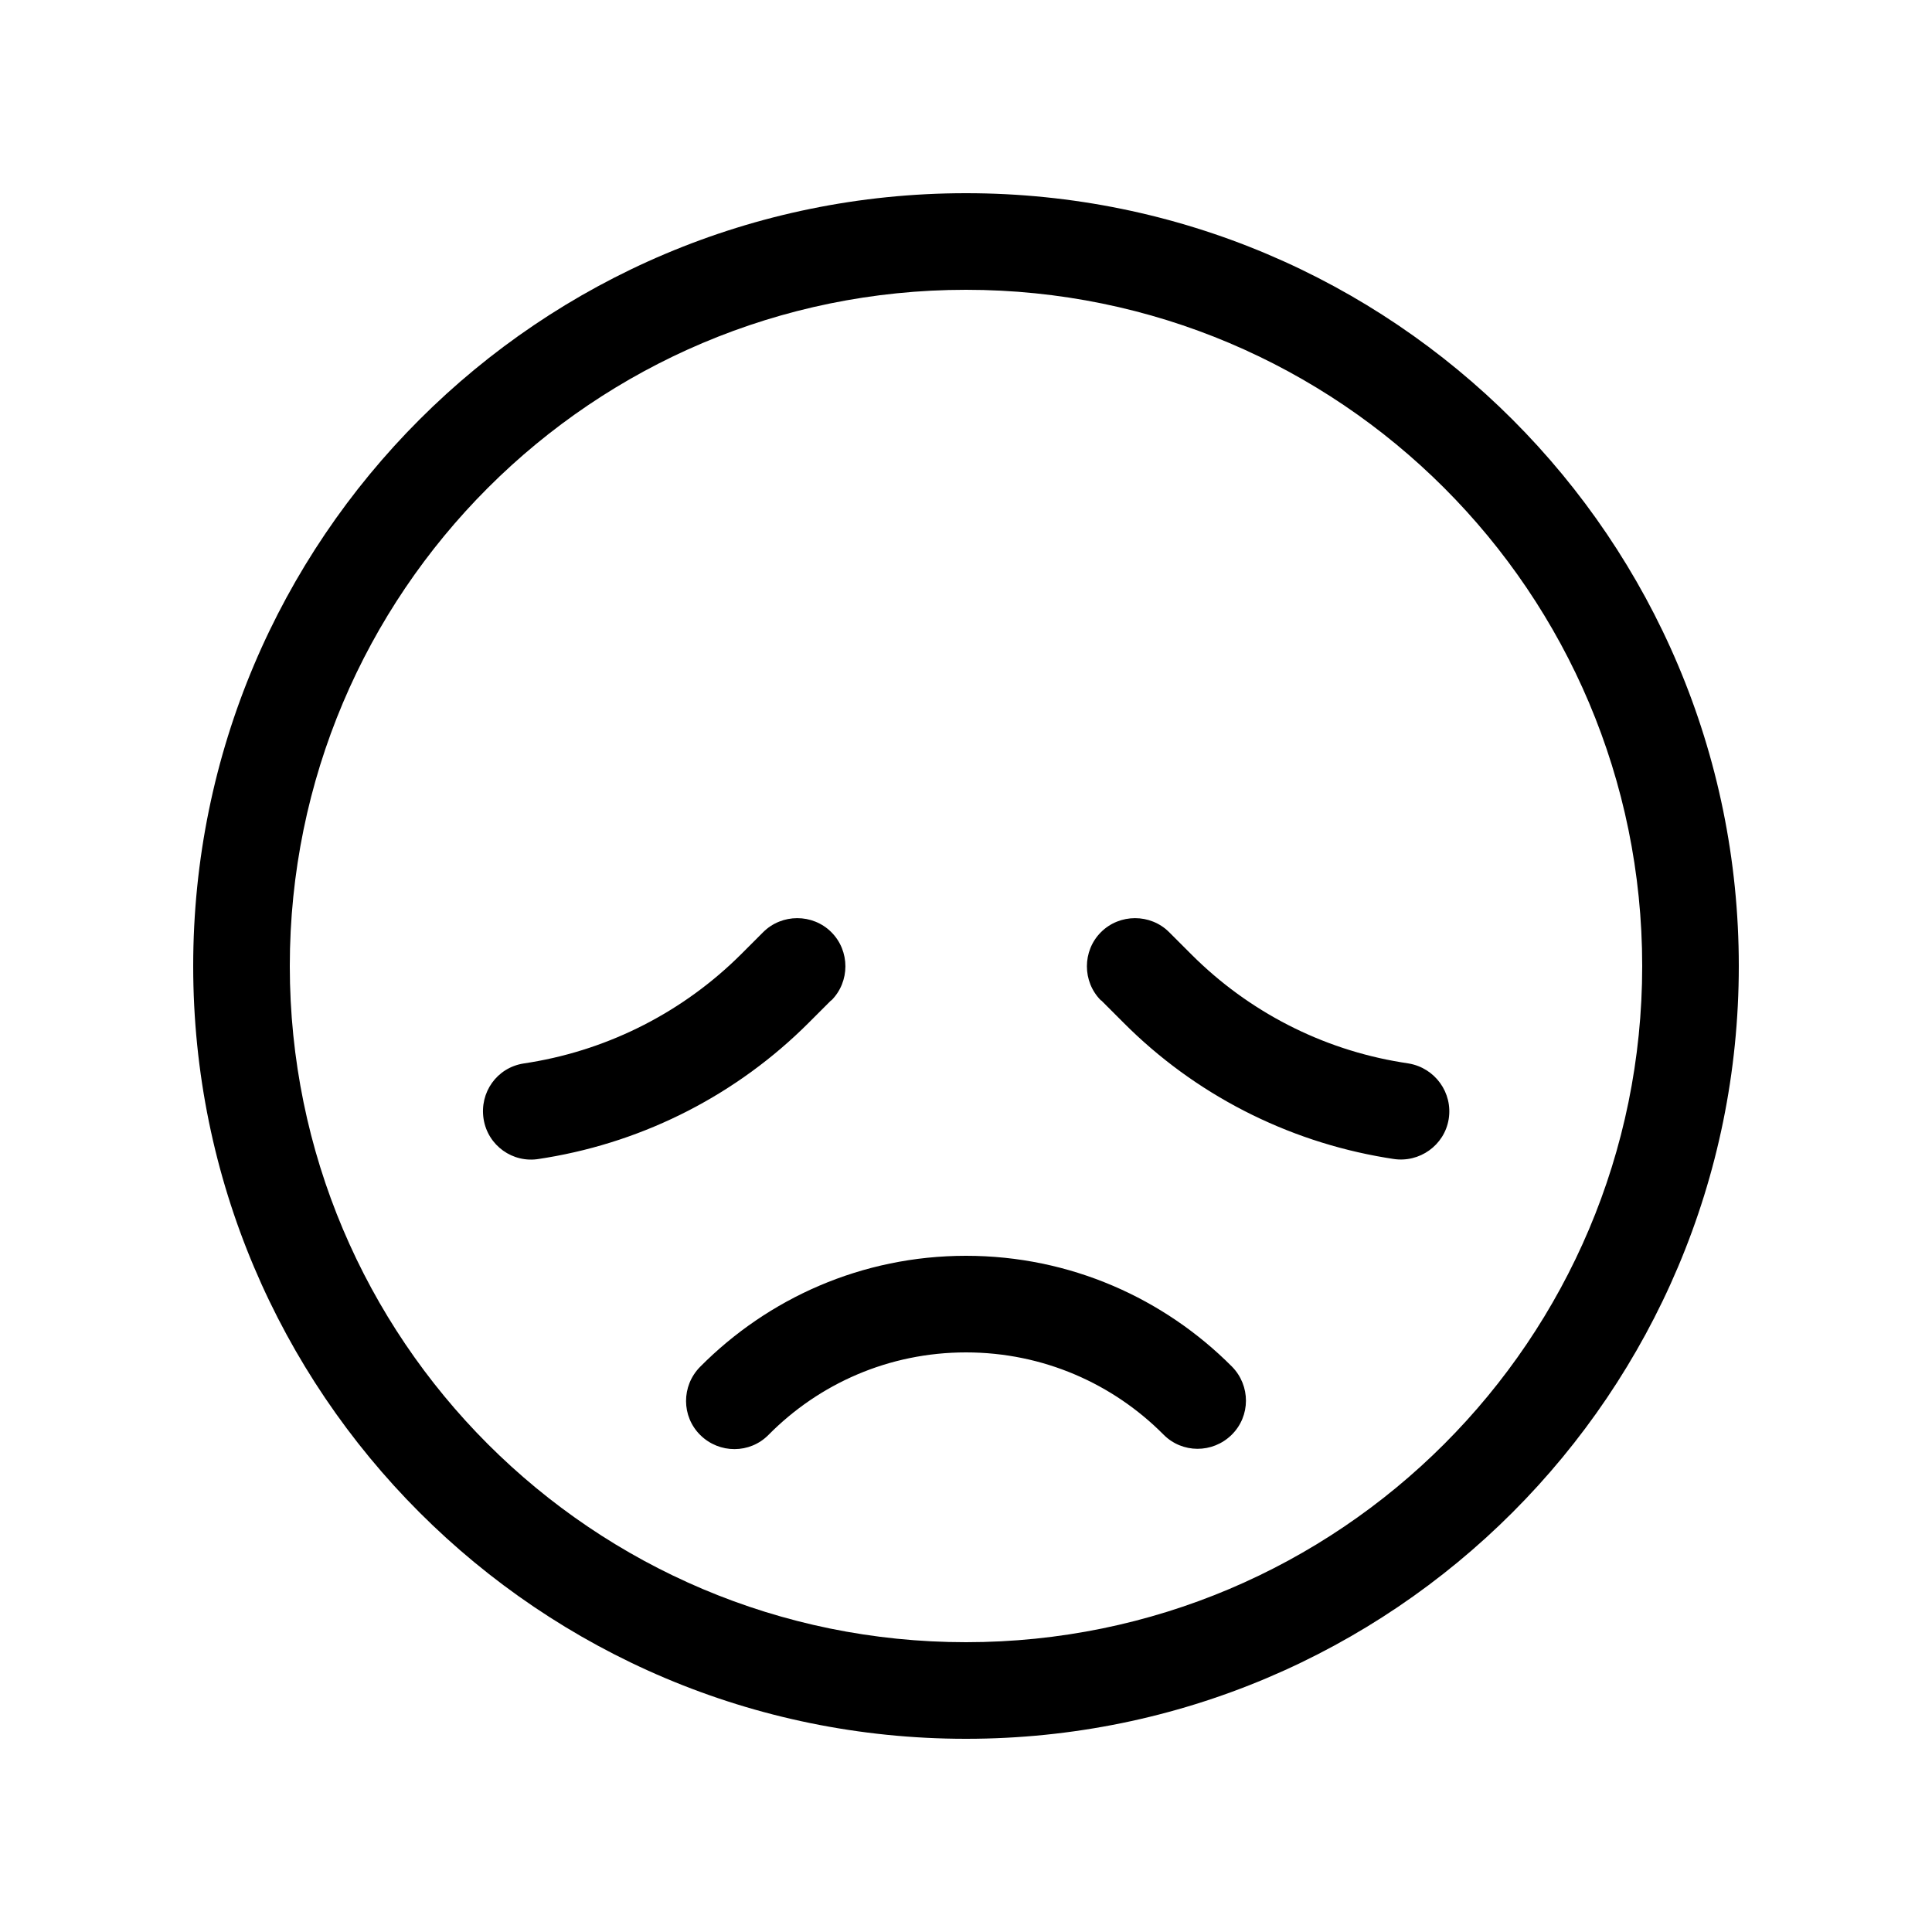 <svg xmlns="http://www.w3.org/2000/svg" viewBox="0 0 640 640"><!--! Font Awesome Pro 7.1.0 by @fontawesome - https://fontawesome.com License - https://fontawesome.com/license (Commercial License) Copyright 2025 Fonticons, Inc. --><path fill="currentColor" d="M544 320C544 196.3 443.7 96 320 96C196.3 96 96 196.3 96 320C96 443.7 196.3 544 320 544C443.7 544 544 443.7 544 320zM64 320C64 178.6 178.6 64 320 64C461.4 64 576 178.6 576 320C576 461.4 461.4 576 320 576C178.6 576 64 461.4 64 320zM254.6 475.3C248.4 481.6 238.3 481.6 232 475.4C225.7 469.2 225.7 459.1 231.9 452.8C254.4 430.1 285.5 416 320 416C354.5 416 385.6 430.1 408.1 452.7C414.3 459 414.3 469.1 408 475.3C401.7 481.5 391.6 481.5 385.4 475.2C368.7 458.4 345.6 448 320 448C294.4 448 271.3 458.4 254.6 475.3zM275.3 331.4L267.9 338.8C244.3 362.4 214 378 181.1 383.5L178.6 383.9C169.9 385.4 161.6 379.5 160.2 370.7C158.8 361.9 164.6 353.7 173.4 352.3L175.9 351.9C202.2 347.5 226.5 335 245.4 316.2L252.8 308.8C259 302.6 269.2 302.6 275.4 308.8C281.6 315 281.6 325.2 275.4 331.4zM364.7 331.4C358.5 325.2 358.5 315 364.7 308.8C370.9 302.6 381.1 302.6 387.3 308.8L394.7 316.2C413.6 335.1 437.9 347.6 464.2 351.9L466.7 352.3C475.4 353.8 481.3 362 479.9 370.7C478.5 379.4 470.2 385.3 461.5 383.9L459 383.5C426.1 378 395.7 362.4 372.2 338.8L364.8 331.4z"/></svg>